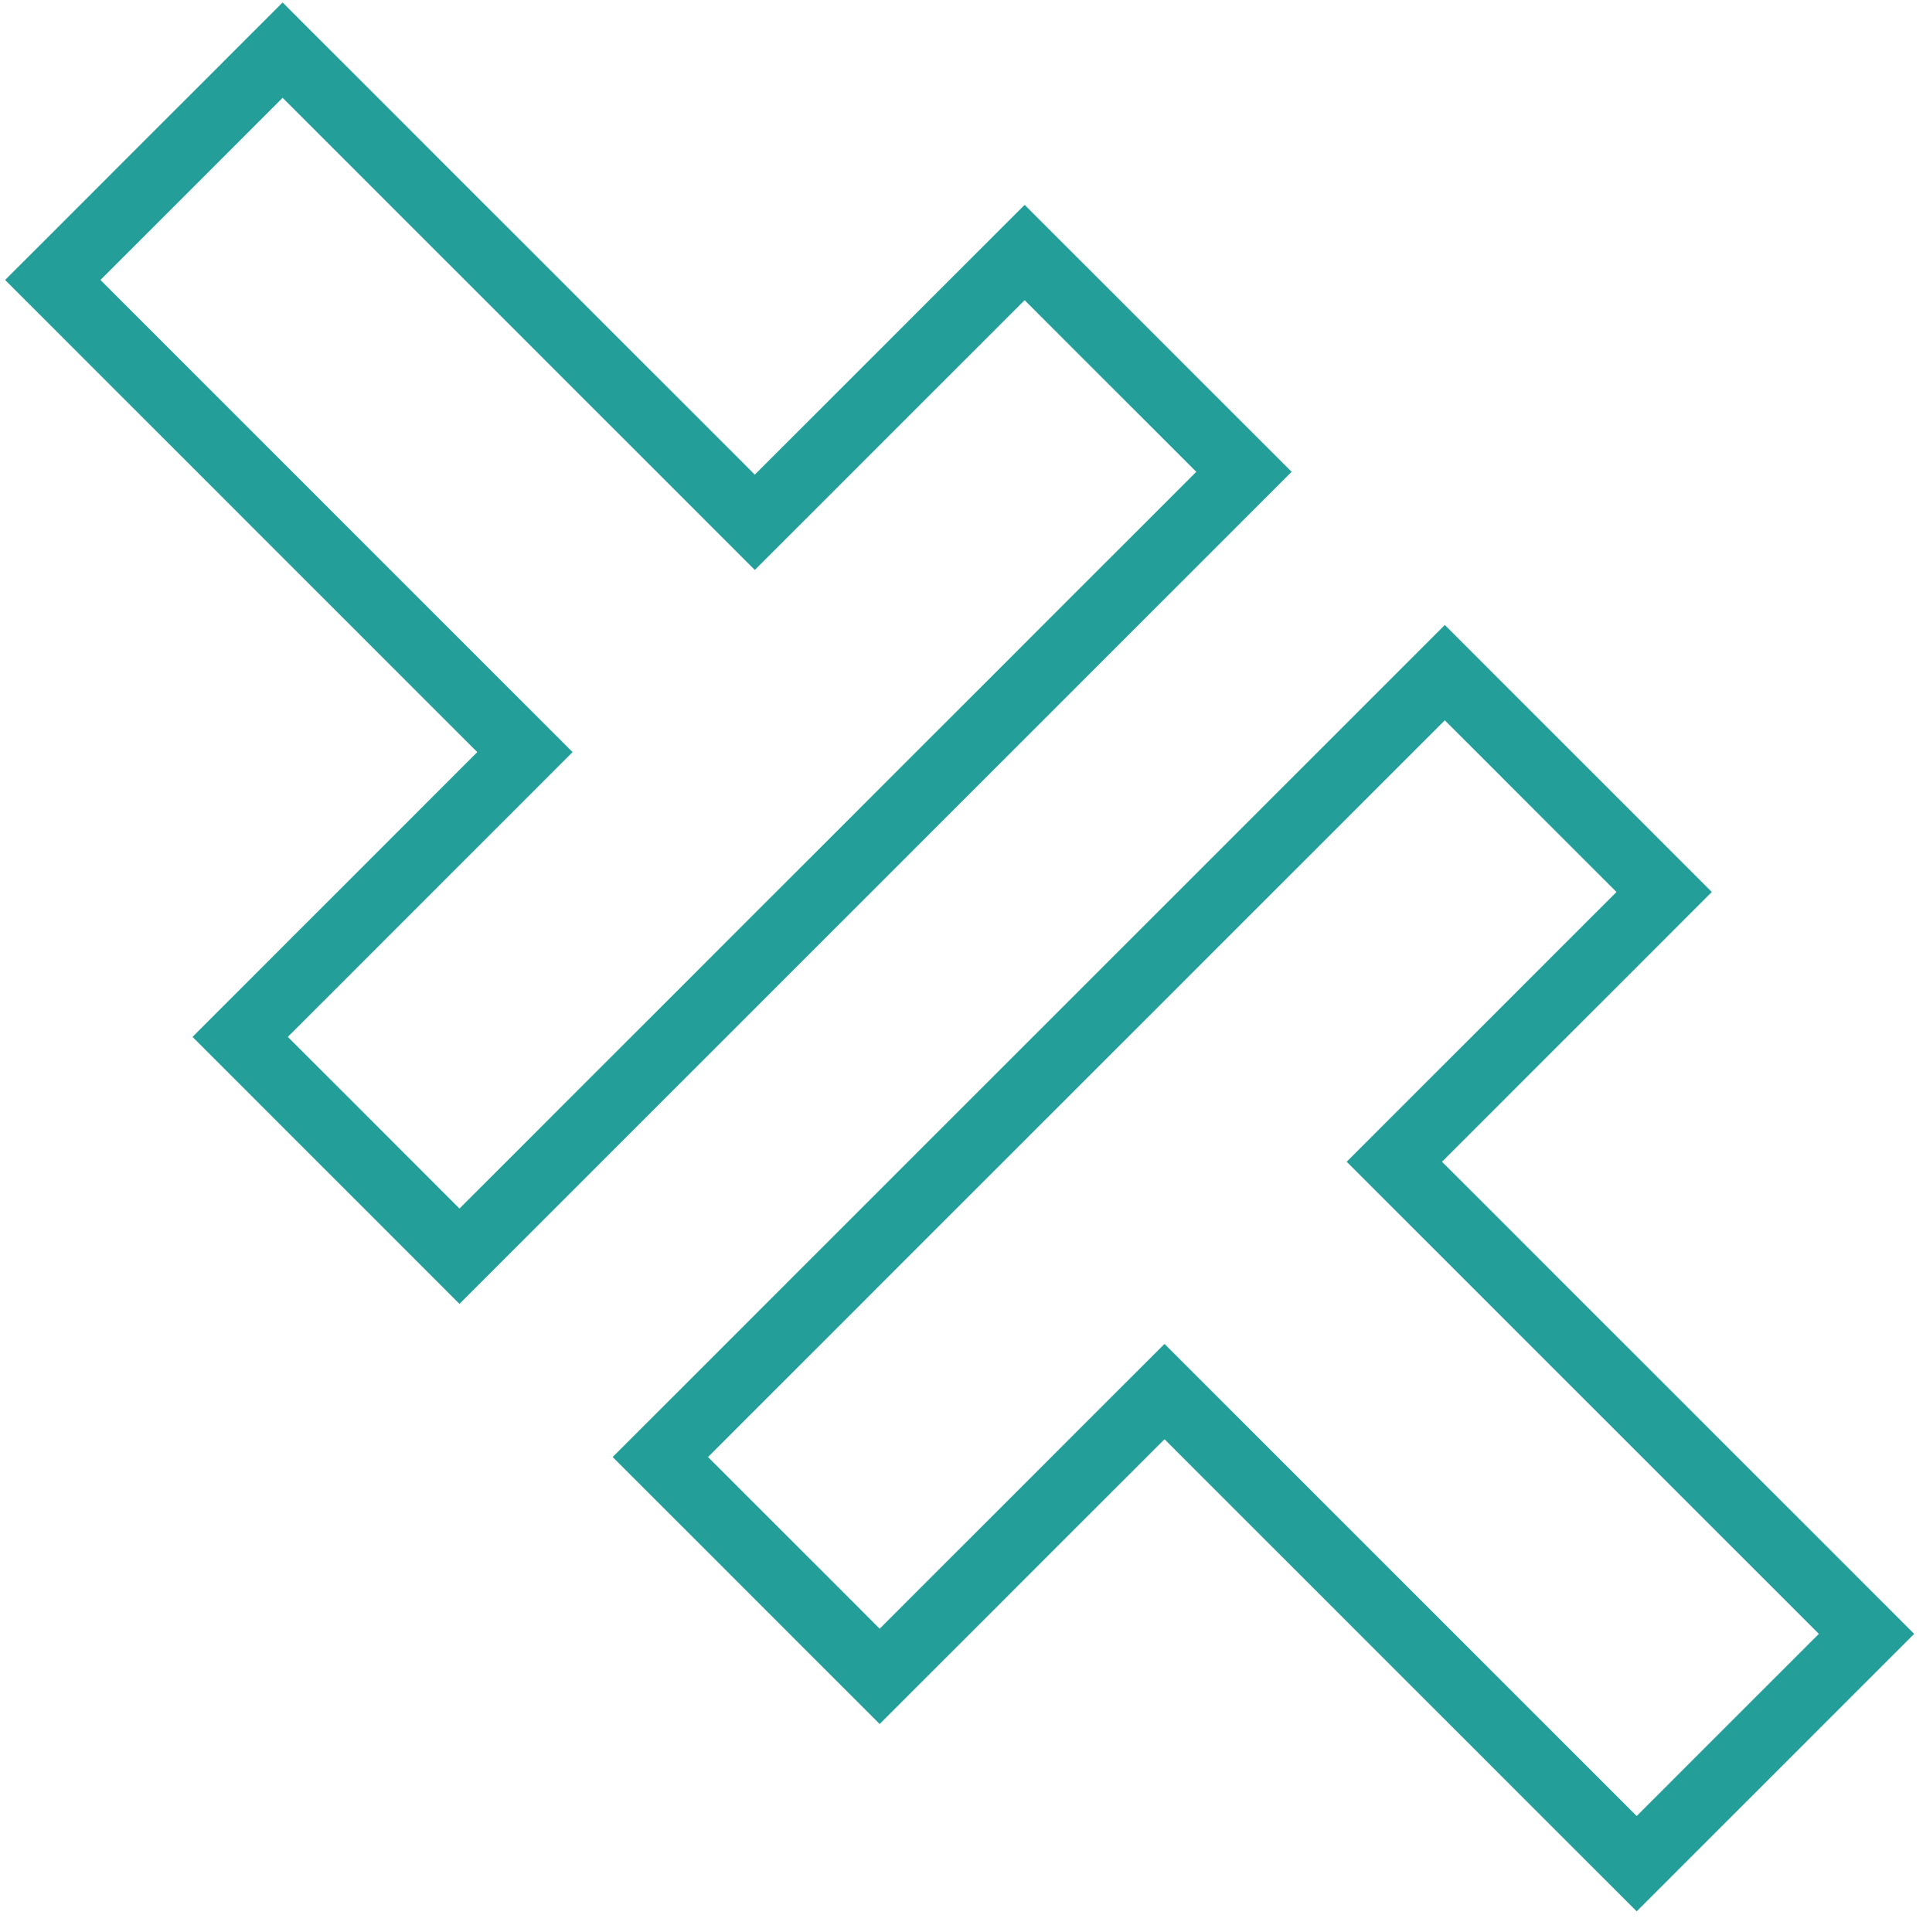 <?xml version="1.0" encoding="utf-8"?>
<!-- Generator: Adobe Illustrator 15.1.0, SVG Export Plug-In . SVG Version: 6.00 Build 0)  -->
<!DOCTYPE svg PUBLIC "-//W3C//DTD SVG 1.1//EN" "http://www.w3.org/Graphics/SVG/1.1/DTD/svg11.dtd">
<svg version="1.1" id="Layer_1" xmlns="http://www.w3.org/2000/svg" xmlns:xlink="http://www.w3.org/1999/xlink" x="0px" y="0px"
	 width="85.581px" height="86.007px" viewBox="0 0 85.581 86.007" enable-background="new 0 0 85.581 86.007" xml:space="preserve">
<polygon fill="none" stroke="#239E99" stroke-width="3" stroke-miterlimit="10" points="62.054,51.708 74.061,39.702 64.3,29.939 
	52.292,41.947 42.063,52.175 29.388,64.851 39.149,74.613 51.825,61.937 72.839,82.951 83.067,72.722 "/>
<polygon fill="none" stroke="#239E99" stroke-width="3" stroke-miterlimit="10" points="45.6,11.239 33.592,23.247 12.578,2.232 
	2.349,12.462 23.362,33.476 10.688,46.151 20.449,55.913 33.124,43.238 43.354,33.008 55.361,21 "/>
</svg>

